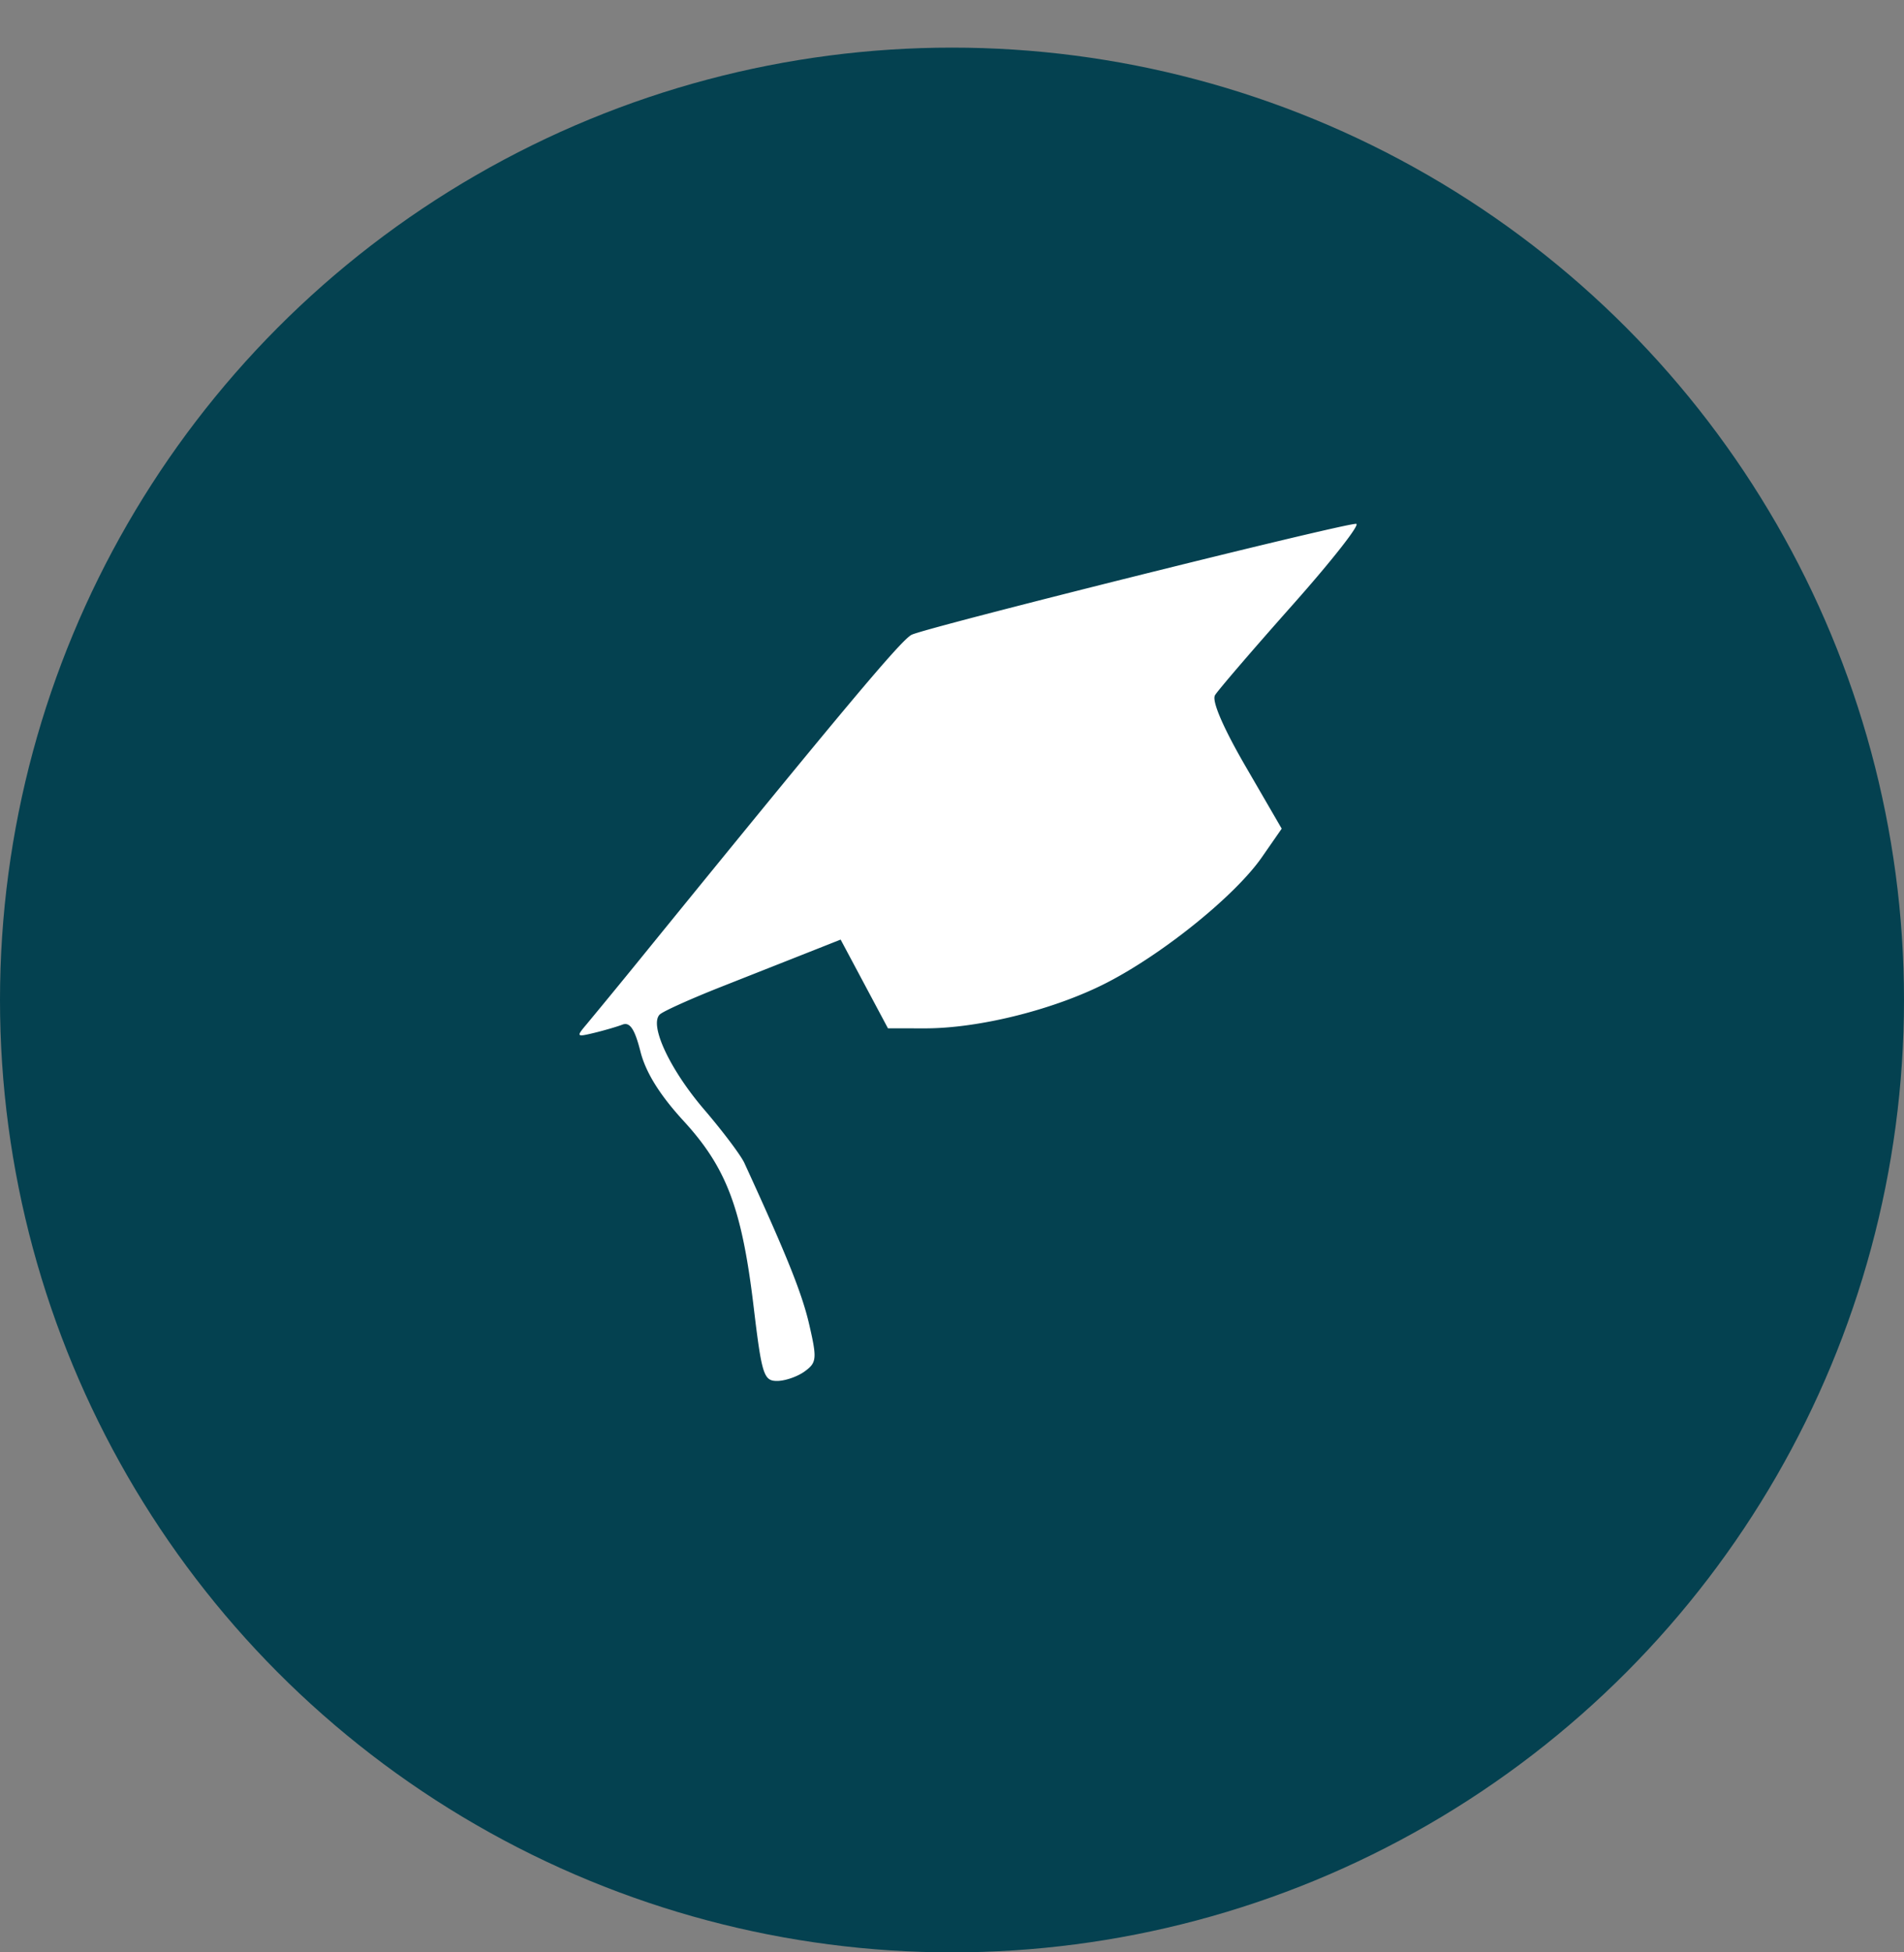 <svg width="80" height="82" viewBox="0 0 80 82" fill="none" xmlns="http://www.w3.org/2000/svg">
    <rect x="0" y="0" width="80" height="82" fill="#808080" stroke="none"/>
    <circle cx="40" cy="42" r="40" fill="#044150"/>
    <path d="M51.049 29.201c.124-.208 1.59-1.914 3.257-3.79C55.973 23.535 57.176 22 56.98 22c-.617 0-18.138 4.373-18.682 4.663-.455.242-2.86 3.111-11.058 13.192a378.077 378.077 0 0 1-2.593 3.164c-.444.524-.429.542.308.364.426-.103.967-.26 1.201-.35.31-.118.515.19.754 1.134.222.875.81 1.82 1.807 2.907 1.812 1.973 2.456 3.681 2.951 7.829.338 2.832.422 3.097.98 3.097.336 0 .859-.18 1.162-.401.506-.368.522-.532.193-1.96-.303-1.315-.942-2.908-2.727-6.794-.15-.325-.91-1.335-1.69-2.245-1.444-1.685-2.317-3.554-1.864-3.992.138-.133 1.3-.657 2.585-1.164l3.674-1.451 1.34-.53.994 1.863.994 1.863 1.547.002c2.296.004 5.496-.802 7.681-1.934 2.385-1.235 5.376-3.66 6.484-5.255l.832-1.198-1.515-2.612c-.942-1.623-1.43-2.755-1.288-2.99z" fill="#fff"/>
</svg>

